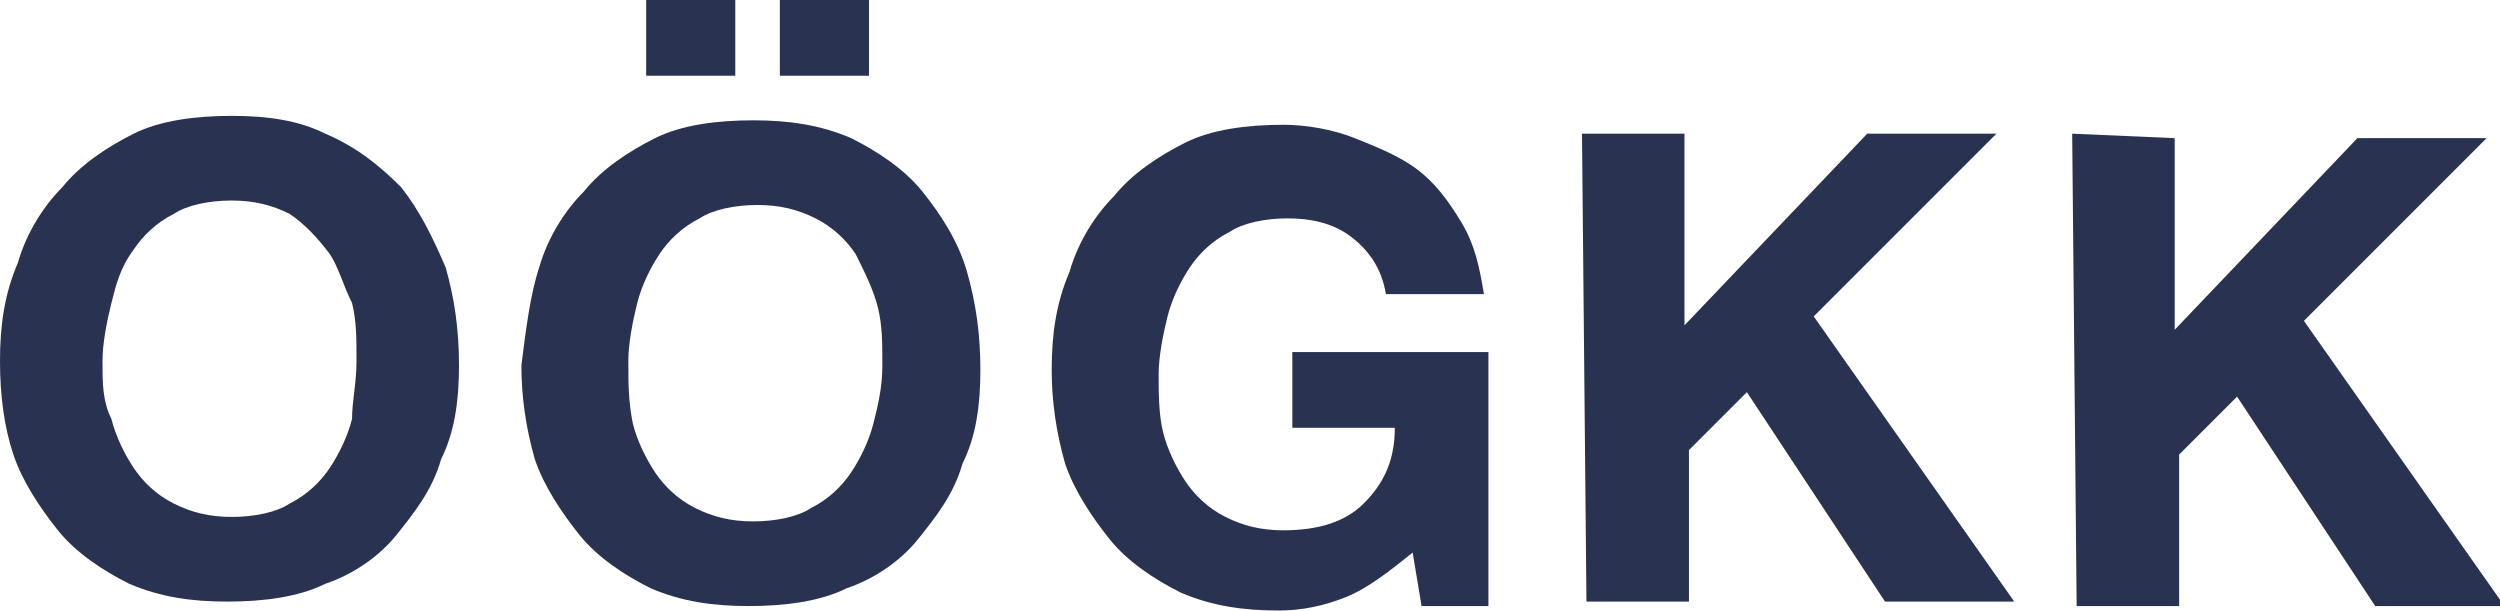 <?xml version="1.0" encoding="UTF-8"?>
<!-- Generator: Adobe Illustrator 23.0.4, SVG Export Plug-In . SVG Version: 6.00 Build 0)  -->
<svg xmlns="http://www.w3.org/2000/svg" xmlns:xlink="http://www.w3.org/1999/xlink" version="1.1" id="Ebene_1" x="0px" y="0px" width="56.1px" height="13.7px" viewBox="0 0 56.1 13.7" style="enable-background:new 0 0 56.1 13.7;" xml:space="preserve">
<style type="text/css">
	.st0{fill:#293250;}
</style>
<g>
	<path class="st0" d="M0.4,5.9c0.2-0.7,0.6-1.3,1-1.7C1.8,3.7,2.4,3.3,3,3c0.6-0.3,1.4-0.4,2.2-0.4C6,2.6,6.7,2.7,7.3,3   C8,3.3,8.5,3.7,9,4.2C9.4,4.7,9.7,5.3,10,6c0.2,0.7,0.3,1.4,0.3,2.2c0,0.8-0.1,1.5-0.4,2.1c-0.2,0.7-0.6,1.2-1,1.7   c-0.4,0.5-1,0.9-1.6,1.1c-0.6,0.3-1.4,0.4-2.2,0.4c-0.8,0-1.5-0.1-2.2-0.4c-0.6-0.3-1.2-0.7-1.6-1.2c-0.4-0.5-0.8-1.1-1-1.7   C0.1,9.6,0,8.9,0,8.1C0,7.3,0.1,6.6,0.4,5.9z M2.5,9.4c0.1,0.4,0.3,0.8,0.5,1.1c0.2,0.3,0.5,0.6,0.9,0.8c0.4,0.2,0.8,0.3,1.3,0.3   c0.5,0,1-0.1,1.3-0.3c0.4-0.2,0.7-0.5,0.9-0.8c0.2-0.3,0.4-0.7,0.5-1.1C7.9,9,8,8.6,8,8.1c0-0.5,0-0.9-0.1-1.3   C7.7,6.4,7.6,6,7.4,5.7C7.1,5.3,6.8,5,6.5,4.8C6.1,4.6,5.7,4.5,5.2,4.5c-0.5,0-1,0.1-1.3,0.3C3.5,5,3.2,5.3,3,5.6   C2.7,6,2.6,6.4,2.5,6.8C2.4,7.2,2.3,7.7,2.3,8.1C2.3,8.6,2.3,9,2.5,9.4z"></path>
	<path class="st0" d="M12.1,6c0.2-0.7,0.6-1.3,1-1.7c0.4-0.5,1-0.9,1.6-1.2c0.6-0.3,1.4-0.4,2.2-0.4c0.8,0,1.5,0.1,2.2,0.4   c0.6,0.3,1.2,0.7,1.6,1.2c0.4,0.5,0.8,1.1,1,1.8c0.2,0.7,0.3,1.4,0.3,2.2c0,0.8-0.1,1.5-0.4,2.1c-0.2,0.7-0.6,1.2-1,1.7   c-0.4,0.5-1,0.9-1.6,1.1c-0.6,0.3-1.4,0.4-2.2,0.4c-0.8,0-1.5-0.1-2.2-0.4c-0.6-0.3-1.2-0.7-1.6-1.2c-0.4-0.5-0.8-1.1-1-1.7   c-0.2-0.7-0.3-1.4-0.3-2.1C11.8,7.4,11.9,6.6,12.1,6z M14.2,9.5c0.1,0.4,0.3,0.8,0.5,1.1c0.2,0.3,0.5,0.6,0.9,0.8   c0.4,0.2,0.8,0.3,1.3,0.3c0.5,0,1-0.1,1.3-0.3c0.4-0.2,0.7-0.5,0.9-0.8c0.2-0.3,0.4-0.7,0.5-1.1c0.1-0.4,0.2-0.8,0.2-1.3   c0-0.5,0-0.9-0.1-1.3c-0.1-0.4-0.3-0.8-0.5-1.2c-0.2-0.3-0.5-0.6-0.9-0.8c-0.4-0.2-0.8-0.3-1.3-0.3c-0.5,0-1,0.1-1.3,0.3   c-0.4,0.2-0.7,0.5-0.9,0.8c-0.2,0.3-0.4,0.7-0.5,1.1c-0.1,0.4-0.2,0.9-0.2,1.3C14.1,8.6,14.1,9,14.2,9.5z M16.5,0l0,1.7l-2,0l0-1.7   L16.5,0z M19.5,0l0,1.7l-2,0l0-1.7L19.5,0z"></path>
	<path class="st0" d="M30.2,13.4c-0.5,0.2-1,0.3-1.5,0.3c-0.8,0-1.5-0.1-2.2-0.4c-0.6-0.3-1.2-0.7-1.6-1.2c-0.4-0.5-0.8-1.1-1-1.7   c-0.2-0.7-0.3-1.4-0.3-2.1c0-0.8,0.1-1.5,0.4-2.2c0.2-0.7,0.6-1.3,1-1.7c0.4-0.5,1-0.9,1.6-1.2c0.6-0.3,1.4-0.4,2.2-0.4   c0.5,0,1.1,0.1,1.6,0.3c0.5,0.2,1,0.4,1.4,0.7c0.4,0.3,0.7,0.7,1,1.2c0.3,0.5,0.4,1,0.5,1.6l-2.2,0c-0.1-0.6-0.4-1-0.8-1.3   c-0.4-0.3-0.9-0.4-1.4-0.4c-0.5,0-1,0.1-1.3,0.3c-0.4,0.2-0.7,0.5-0.9,0.8c-0.2,0.3-0.4,0.7-0.5,1.1c-0.1,0.4-0.2,0.9-0.2,1.3   c0,0.4,0,0.9,0.1,1.3c0.1,0.4,0.3,0.8,0.5,1.1c0.2,0.3,0.5,0.6,0.9,0.8c0.4,0.2,0.8,0.3,1.3,0.3c0.8,0,1.4-0.2,1.8-0.6   c0.4-0.4,0.7-0.9,0.7-1.7l-2.3,0l0-1.7l4.4,0l0,5.7l-1.5,0l-0.2-1.2C31.2,12.8,30.7,13.2,30.2,13.4z"></path>
	<path class="st0" d="M37.8,3l0,4.3L41.9,3l2.9,0l-4.1,4.1l4.5,6.4l-2.9,0l-3.1-4.7l-1.3,1.3l0,3.4l-2.3,0L35.5,3L37.8,3z"></path>
	<path class="st0" d="M48.8,3.1l0,4.3l4.1-4.3l2.9,0l-4.1,4.1l4.5,6.4l-2.9,0l-3.1-4.7l-1.3,1.3l0,3.4l-2.3,0L46.5,3L48.8,3.1z"></path>
</g>
</svg>
